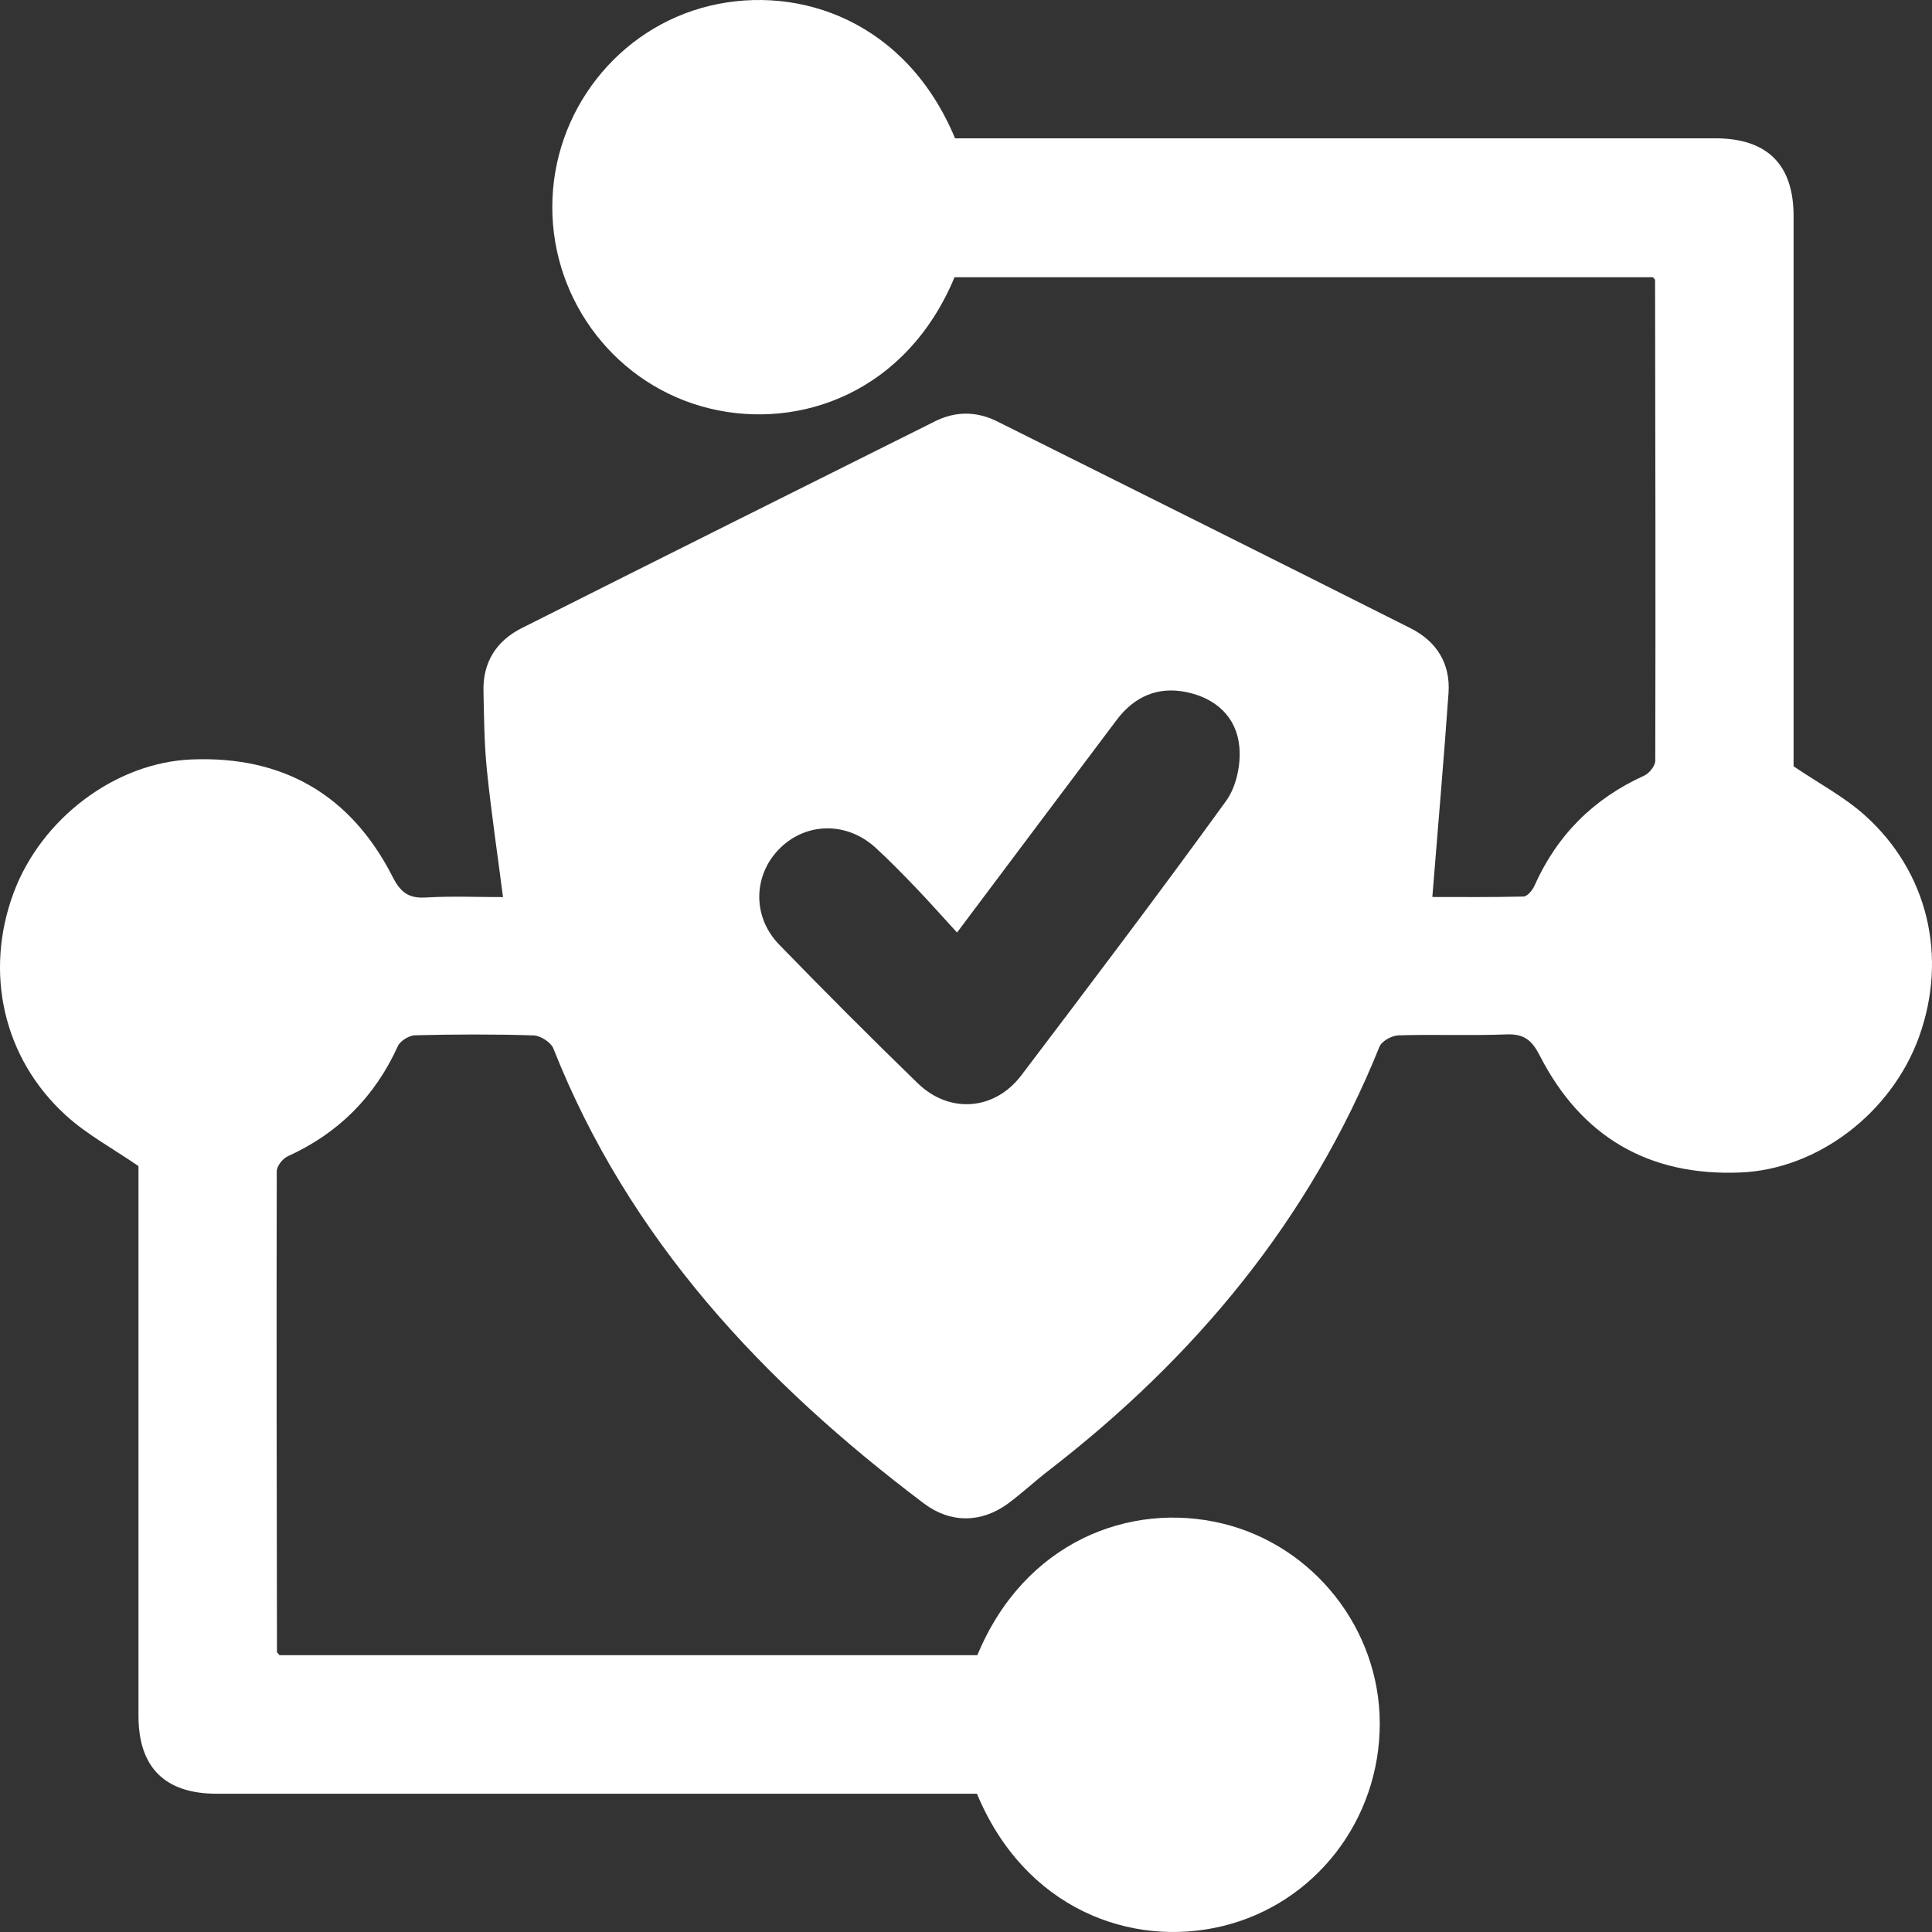<svg width="90" height="90" viewBox="0 0 90 90" fill="none" xmlns="http://www.w3.org/2000/svg">
<rect x="0" y="0" width="90" height="90" fill="#333333" stroke="none"/>
<path d="M13.02 77.106H45.529C47.704 71.842 52.616 69.923 56.949 70.972C61.206 72.003 64.259 75.888 64.275 80.256C64.291 84.772 61.265 88.689 56.932 89.73C52.702 90.747 47.742 88.933 45.51 83.559C45.132 83.559 44.732 83.559 44.332 83.559C32.92 83.559 21.508 83.559 10.096 83.559C7.682 83.559 6.451 82.335 6.451 79.931C6.451 71.697 6.451 63.462 6.451 55.23V54.321C5.235 53.486 4.042 52.845 3.071 51.96C0.144 49.298 -0.744 45.292 0.637 41.584C1.928 38.12 5.383 35.52 8.927 35.378C13.2 35.206 16.347 37.039 18.284 40.835C18.659 41.571 19.032 41.858 19.842 41.809C21.039 41.737 22.243 41.791 23.432 41.791C23.172 39.773 22.882 37.833 22.683 35.882C22.557 34.653 22.549 33.411 22.522 32.177C22.493 30.838 23.134 29.851 24.298 29.263C30.712 26.035 37.137 22.831 43.559 19.625C44.517 19.148 45.496 19.153 46.454 19.631C52.876 22.837 59.298 26.038 65.71 29.266C66.917 29.872 67.574 30.908 67.478 32.282C67.258 35.407 66.984 38.528 66.724 41.785C68.004 41.785 69.49 41.801 70.971 41.764C71.148 41.758 71.386 41.474 71.478 41.267C72.532 38.901 74.235 37.202 76.593 36.132C76.829 36.025 77.109 35.676 77.109 35.437C77.127 27.972 77.111 20.511 77.1 13.046C77.1 13.019 77.063 12.995 77.001 12.915H44.466C42.24 18.262 37.279 20.052 33.054 19.027C28.759 17.986 25.725 14.085 25.728 9.644C25.728 5.203 28.784 1.294 33.068 0.269C37.269 -0.735 42.232 1.015 44.49 6.443C44.866 6.443 45.266 6.443 45.665 6.443C57.077 6.443 68.489 6.443 79.901 6.443C82.321 6.443 83.552 7.661 83.552 10.065C83.552 18.3 83.552 26.534 83.552 34.766C83.552 35.134 83.552 35.499 83.552 35.697C84.733 36.497 85.902 37.114 86.857 37.967C89.822 40.618 90.742 44.584 89.392 48.313C88.11 51.847 84.679 54.471 81.079 54.619C76.805 54.796 73.661 52.958 71.722 49.161C71.346 48.429 70.973 48.155 70.163 48.187C68.492 48.252 66.815 48.179 65.144 48.23C64.835 48.241 64.366 48.498 64.261 48.759C61.01 56.832 55.658 63.253 48.823 68.525C48.187 69.016 47.599 69.569 46.953 70.044C45.711 70.954 44.268 70.964 43.042 70.039C35.552 64.391 29.299 57.736 25.779 48.844C25.664 48.555 25.178 48.243 24.854 48.233C23.016 48.174 21.173 48.182 19.333 48.227C19.056 48.235 18.646 48.488 18.533 48.734C17.46 51.093 15.762 52.794 13.404 53.865C13.168 53.972 12.892 54.323 12.892 54.562C12.876 62.027 12.889 69.489 12.902 76.953C12.902 76.977 12.94 77.004 13.02 77.103V77.106ZM44.582 43.441C43.881 42.676 43.307 42.027 42.709 41.401C42.084 40.749 41.454 40.1 40.788 39.491C39.466 38.278 37.588 38.294 36.351 39.496C35.088 40.725 35.018 42.687 36.295 44.001C38.414 46.185 40.566 48.34 42.749 50.46C44.227 51.895 46.333 51.734 47.578 50.092C50.789 45.855 53.998 41.619 57.115 37.312C57.592 36.655 57.81 35.619 57.734 34.796C57.611 33.411 56.651 32.528 55.269 32.241C53.928 31.965 52.836 32.453 52.023 33.532C49.59 36.76 47.168 39.998 44.584 43.438L44.582 43.441Z" fill="white"/>
</svg>
